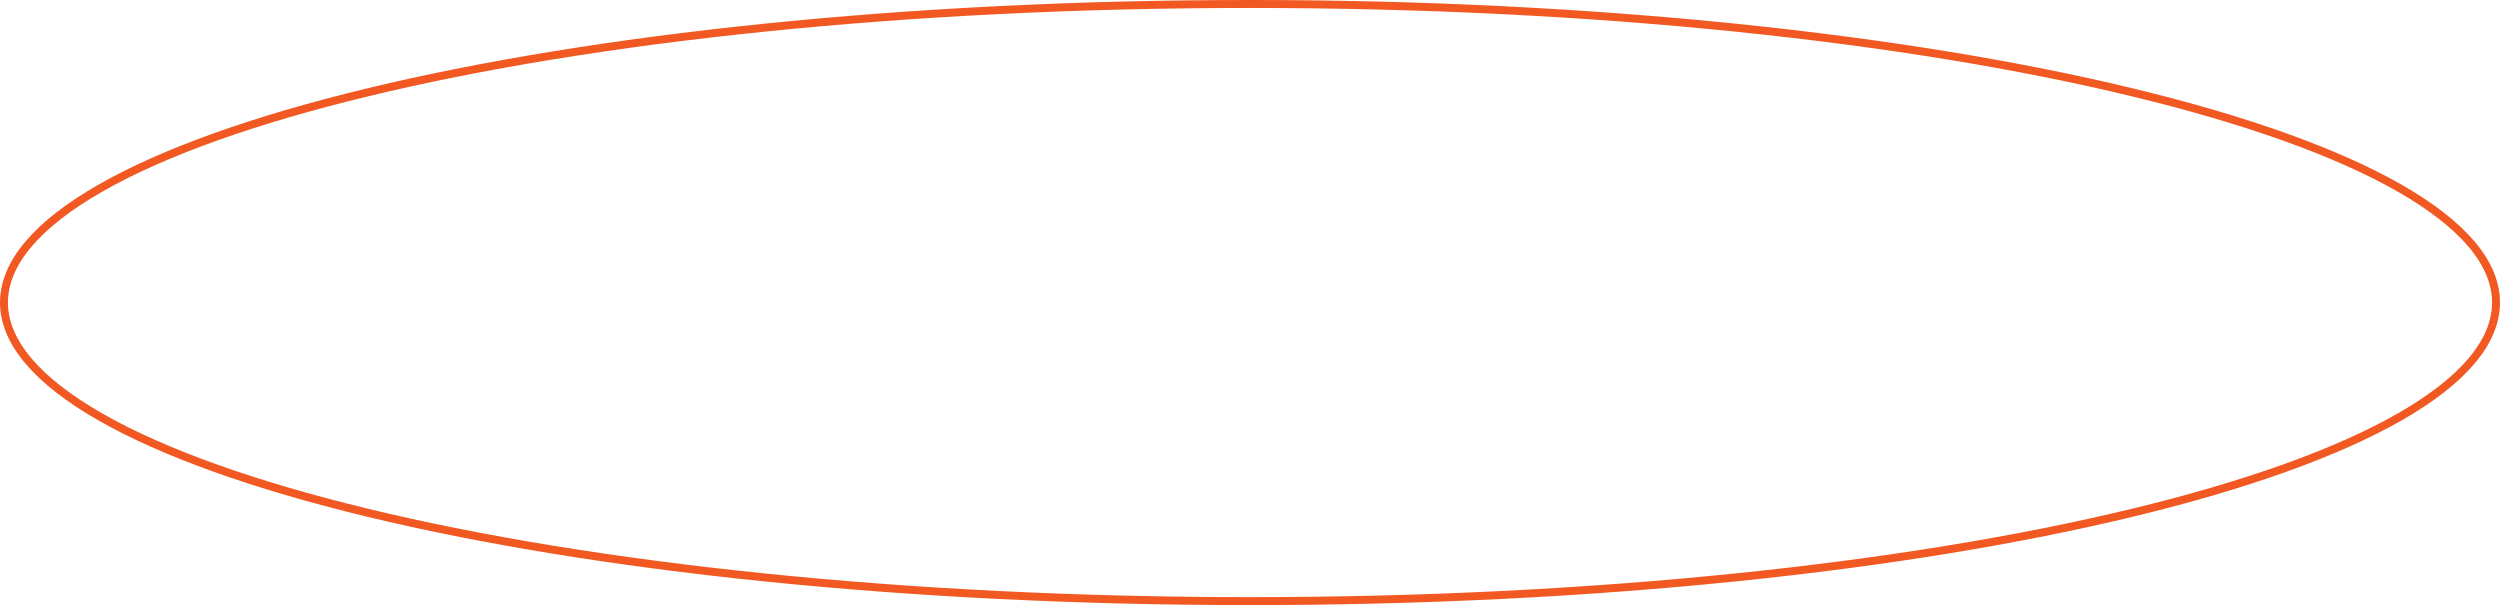 <?xml version="1.0" encoding="UTF-8"?> <svg xmlns="http://www.w3.org/2000/svg" width="314" height="76" viewBox="0 0 314 76" fill="none"> <path d="M313.5 38C313.5 42.953 309.338 47.823 301.414 52.357C293.528 56.87 282.083 60.951 267.898 64.384C239.535 71.249 200.327 75.5 157 75.5C113.673 75.5 74.465 71.249 46.102 64.384C31.917 60.951 20.472 56.87 12.586 52.357C4.662 47.823 0.5 42.953 0.5 38C0.5 33.047 4.662 28.177 12.586 23.643C20.472 19.13 31.917 15.049 46.102 11.616C74.465 4.751 113.673 0.5 157 0.5C200.327 0.5 239.535 4.751 267.898 11.616C282.083 15.049 293.528 19.13 301.414 23.643C309.338 28.177 313.5 33.047 313.5 38Z" stroke="#F25822"></path> </svg> 